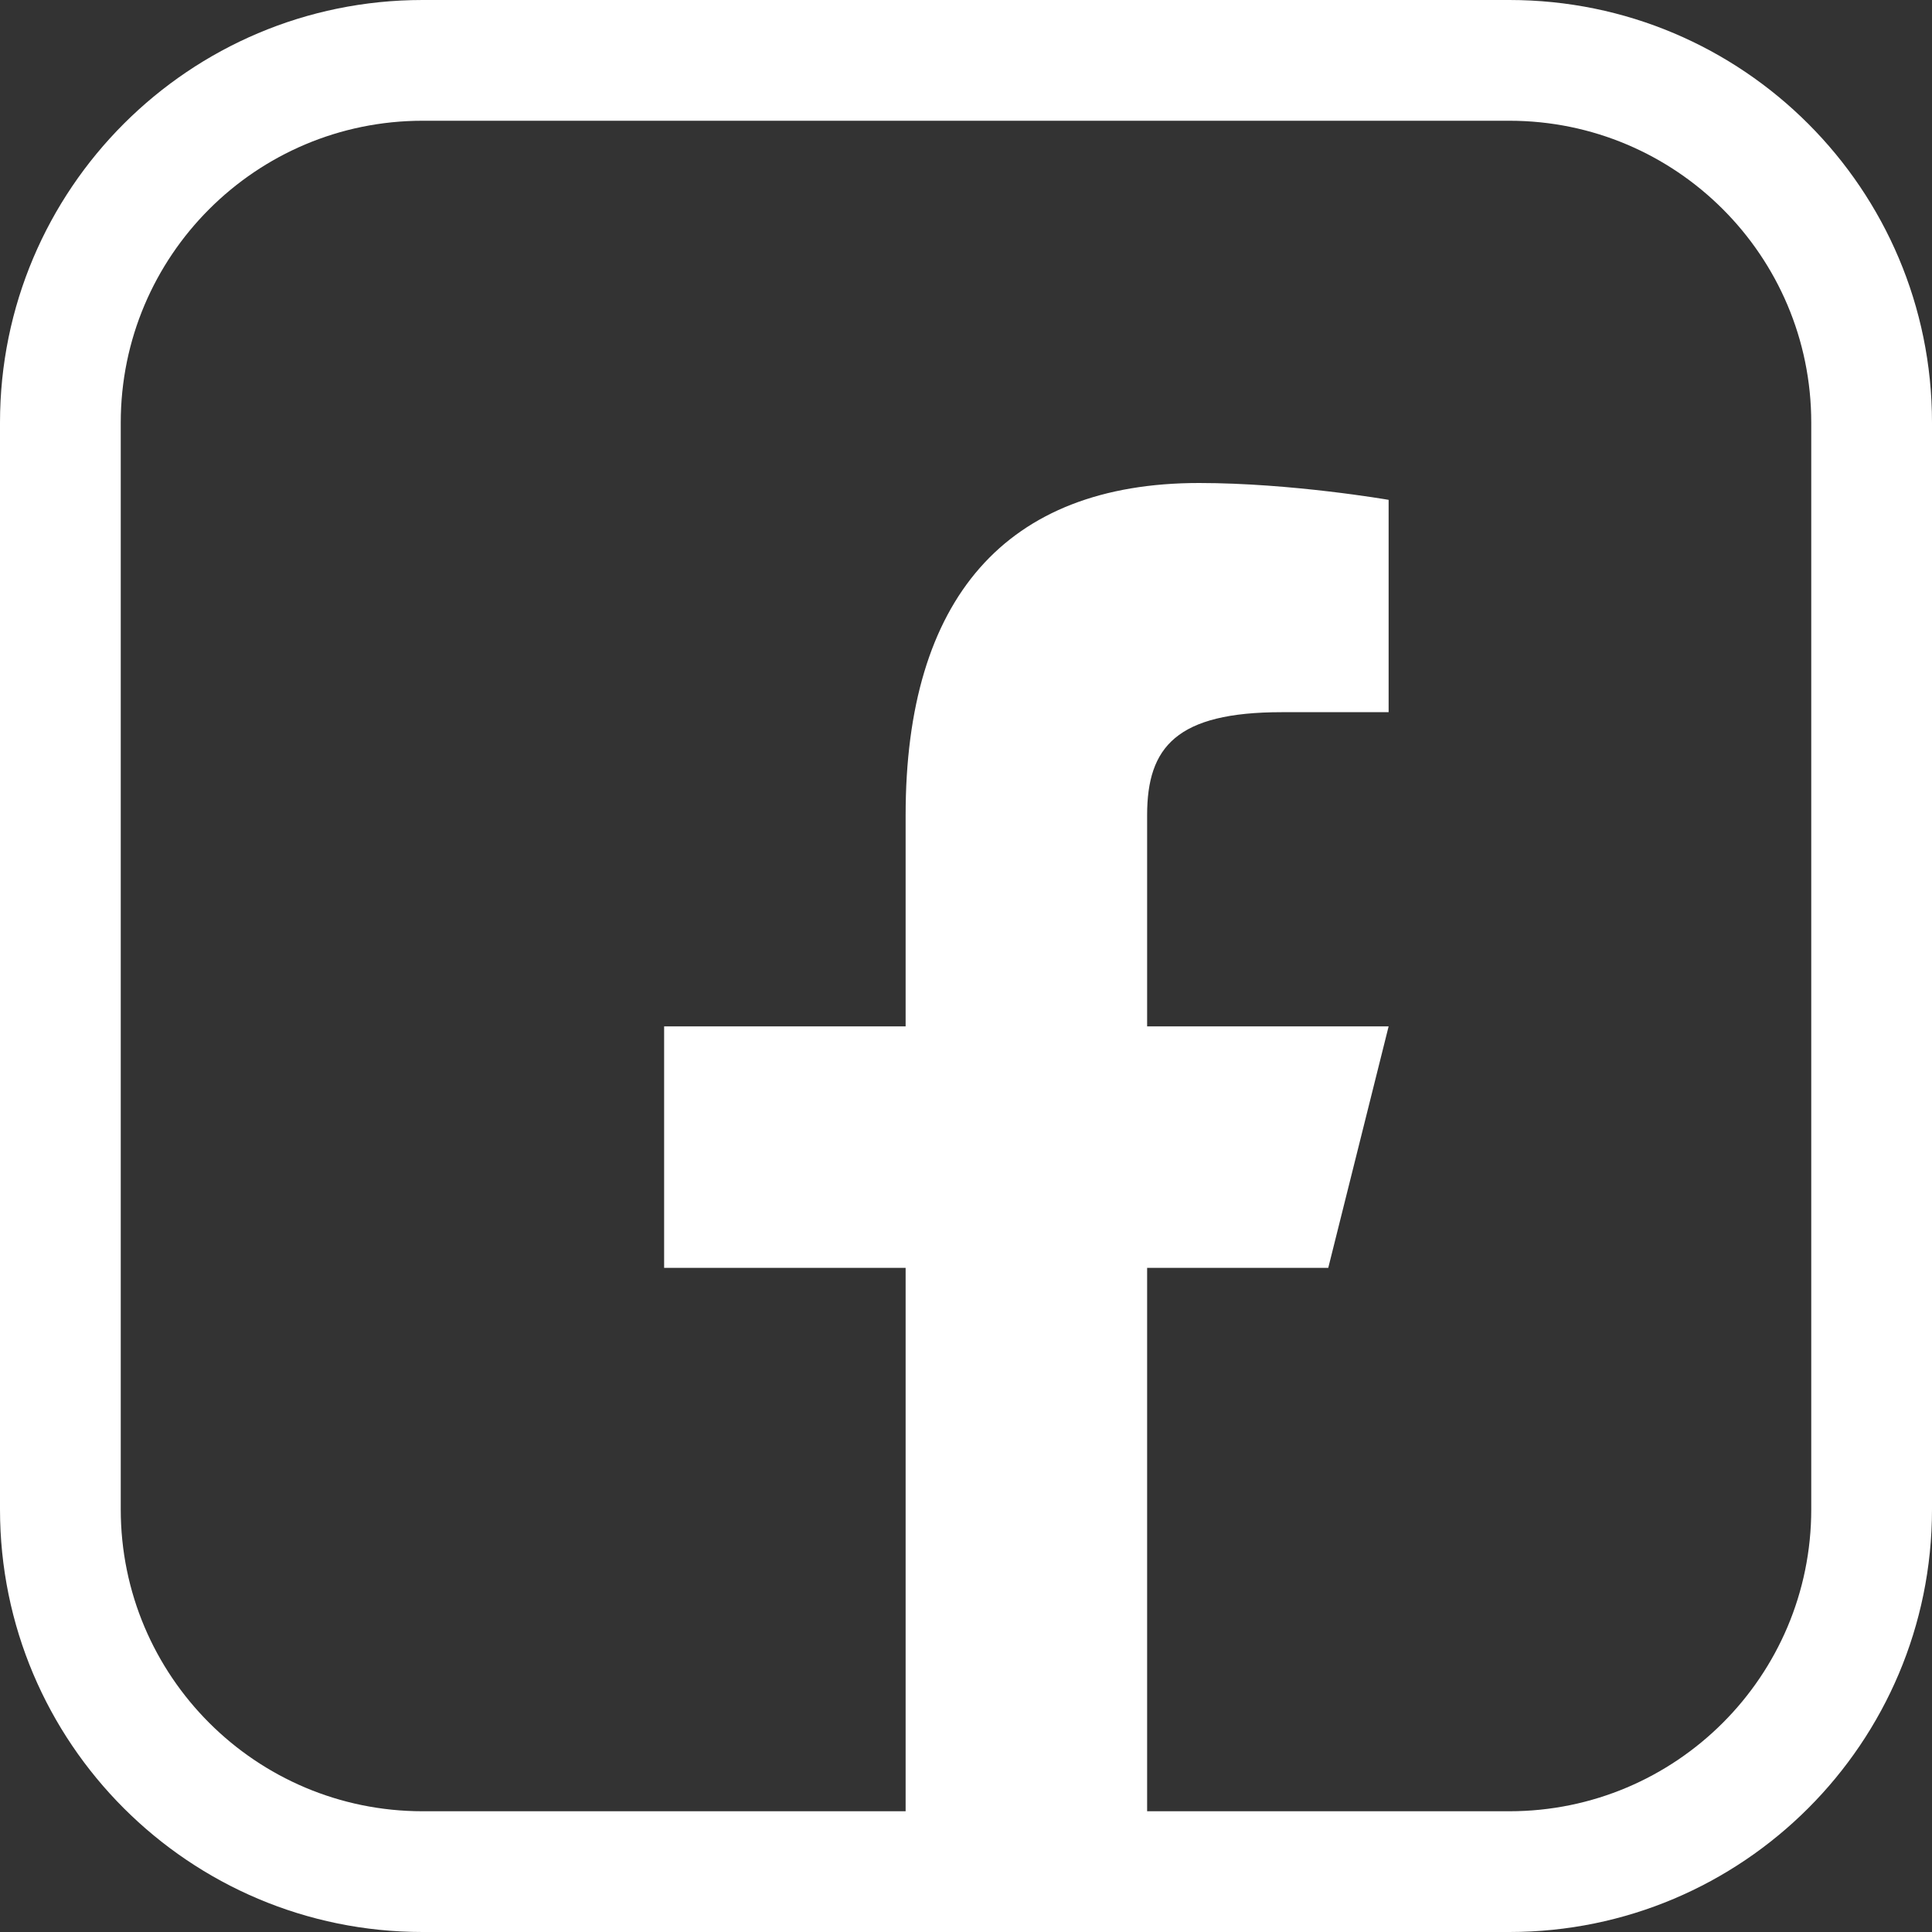 <?xml version="1.0" encoding="UTF-8"?>
<svg width="32px" height="32px" viewBox="0 0 32 32" version="1.1" xmlns="http://www.w3.org/2000/svg" xmlns:xlink="http://www.w3.org/1999/xlink">
    <rect x="0" y="0" width="32" height="32" fill="#333333" stroke="none"/>
    <title>cell</title>
    <g id="Symbols" stroke="none" stroke-width="1" fill="none" fill-rule="evenodd">
        <g id="Footer" transform="translate(-1054, -116)" fill="#FFFFFF" fill-rule="nonzero">
            <g id="cell" transform="translate(1053, 53)">
                <g id="Group" transform="translate(1, 63)">
                    <path d="M25,0 C28.866,0 32,3.134 32,7 L32,7 L32,25 C32,28.866 28.866,32 25,32 L25,32 L7,32 C3.134,32 0,28.866 0,25 L0,25 L0,7 C0,3.134 3.134,0 7,0 L7,0 Z M25,2 L7,2 C4.239,2 2,4.239 2,7 L2,7 L2,25 C2,27.761 4.239,30 7,30 L7,30 L15,30 L15,21 L11,21 L11,17 L15,17 L15,13.5 C15,9.918 16.656,8 19.86,8 C21.395,8 23,8.279 23,8.279 L23,8.279 L23,11.796 L21.231,11.796 C19.489,11.796 19,12.37 19,13.5 L19,13.5 L19,17 L23,17 L22,21 L19,21 L19,30 L25,30 C27.761,30 30,27.761 30,25 L30,25 L30,7 C30,4.239 27.761,2 25,2 L25,2 Z" id="Combined-Shape"></path>
                </g>
            </g>
        </g>
    </g>
</svg>